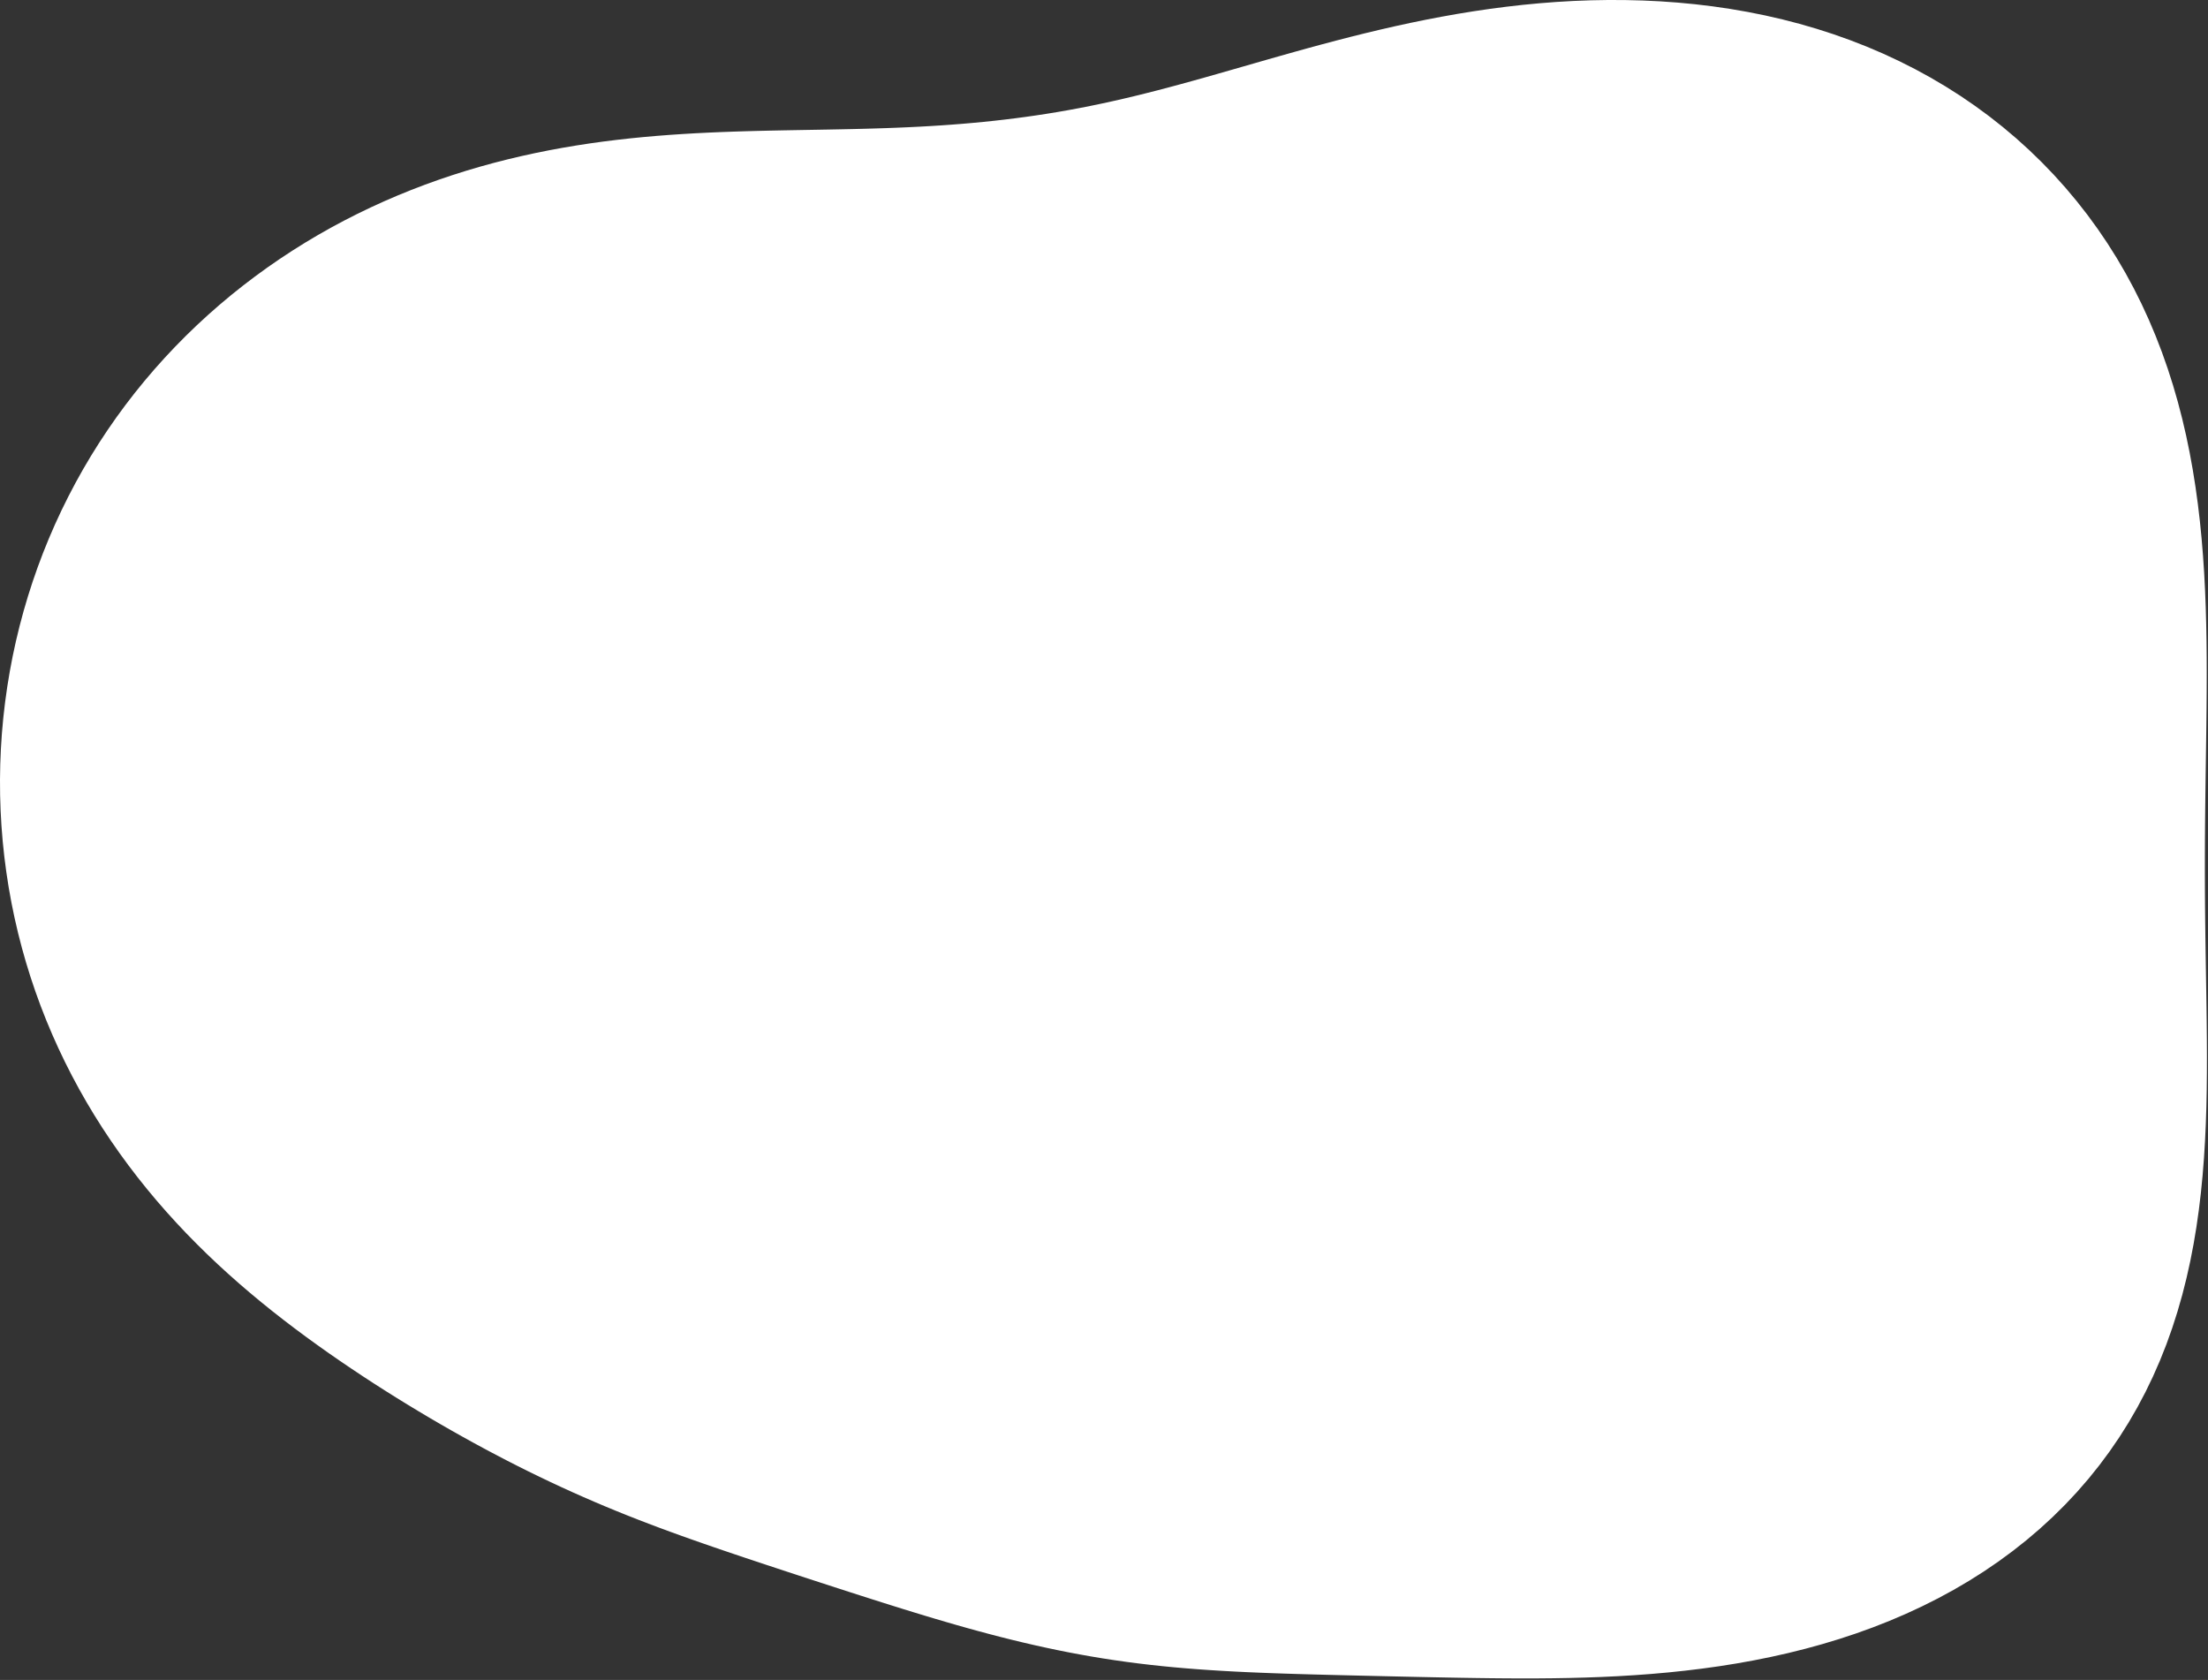 <?xml version="1.0" encoding="UTF-8"?> <svg xmlns="http://www.w3.org/2000/svg" width="464" height="353" viewBox="0 0 464 353" fill="none"><rect x="0" y="0" width="464" height="353" fill="#333333" stroke="none"/> <path fill-rule="evenodd" clip-rule="evenodd" d="M463.345 180.029V180.029L463.343 183.471L463.354 186.914L463.377 190.362L463.412 193.815L463.456 197.275L463.508 200.745L463.565 204.225L463.622 207.718L463.677 211.223L463.724 214.742L463.759 218.275L463.776 221.822L463.768 225.383L463.731 228.957L463.657 232.543L463.54 236.14L463.374 239.745L463.152 243.357L462.867 246.973L462.512 250.589L462.082 254.202L461.57 257.808L460.971 261.404L460.278 264.985L459.487 268.546L458.593 272.083L457.591 275.589L456.479 279.061L455.252 282.493L453.908 285.88L452.446 289.217L450.864 292.497L449.161 295.717L447.338 298.872L445.396 301.956L443.335 304.966L441.159 307.898L438.869 310.748L436.468 313.511L433.959 316.186L431.347 318.768L428.635 321.256L425.827 323.647L422.928 325.938L419.942 328.129L416.876 330.217L413.733 332.203L410.52 334.085L407.241 335.863L403.904 337.538L400.512 339.11L397.073 340.58L393.592 341.949L390.075 343.219L386.527 344.392L382.955 345.47L379.364 346.456L375.758 347.353L372.145 348.163L368.528 348.891L364.913 349.54L361.304 350.114L357.705 350.616L354.122 351.051L350.558 351.424L347.016 351.738L343.499 351.998L340.012 352.208L336.556 352.374L333.134 352.498L329.747 352.587L326.399 352.644L323.09 352.674L319.821 352.68L316.593 352.667L313.407 352.639L310.263 352.599L307.161 352.55L304.099 352.494L301.077 352.434L298.095 352.371L295.15 352.306L292.241 352.241L289.366 352.175L286.525 352.109L283.714 352.043L280.933 351.975L278.179 351.905L275.451 351.832L272.747 351.755L270.066 351.671L267.405 351.579L264.764 351.478L262.141 351.365L259.535 351.239L256.945 351.097L254.37 350.938L251.809 350.76L249.263 350.561L246.73 350.34L244.21 350.095L241.703 349.825L239.209 349.529L236.727 349.206L234.259 348.856L231.803 348.48L229.361 348.076L226.932 347.645L224.516 347.19L222.114 346.709L219.725 346.205L217.35 345.679L214.988 345.132L212.64 344.565L210.304 343.979L207.982 343.376L205.672 342.758L203.374 342.125L201.087 341.479L198.811 340.822L196.546 340.155L194.29 339.479L192.043 338.794L189.803 338.104L187.571 337.407L185.345 336.706L183.125 336.001L180.908 335.292L178.695 334.581L176.484 333.867L174.275 333.151L172.066 332.433L169.857 331.713L167.647 330.99L165.434 330.264L163.218 329.535L161 328.802L158.777 328.064L156.549 327.321L154.317 326.57L152.079 325.812L149.836 325.044L147.587 324.265L145.333 323.474L143.074 322.669L140.809 321.849L138.54 321.012L136.267 320.155L133.991 319.279L131.711 318.381L129.429 317.46L127.144 316.516L124.857 315.547L122.569 314.554L120.278 313.535L117.986 312.491L115.691 311.421L113.395 310.325L111.096 309.202L108.795 308.054L106.491 306.879L104.185 305.678L101.874 304.451L99.56 303.197L97.242 301.916L94.919 300.609L92.591 299.274L90.259 297.912L87.921 296.521L85.579 295.103L83.231 293.655L80.878 292.177L78.52 290.669L76.159 289.129L73.794 287.556L71.427 285.949L69.058 284.308L66.69 282.63L64.324 280.914L61.962 279.159L59.606 277.364L57.26 275.526L54.925 273.644L52.606 271.718L50.304 269.745L48.023 267.725L45.765 265.658L43.534 263.542L41.332 261.377L39.162 259.163L37.027 256.899L34.93 254.586L32.874 252.223L30.862 249.812L28.895 247.351L26.977 244.843L25.11 242.287L23.297 239.685L21.539 237.037L19.839 234.345L18.199 231.61L16.62 228.832L15.106 226.014L13.656 223.157L12.274 220.263L10.96 217.332L9.715 214.367L8.542 211.37L7.441 208.342L6.412 205.285L5.458 202.202L4.579 199.093L3.775 195.962L3.047 192.809L2.397 189.638L1.823 186.449L1.328 183.245L0.91 180.029L0.57 176.801L0.31 173.565L0.128 170.322L0.024 167.074L0 163.823L0.055 160.572L0.189 157.322L0.401 154.076L0.693 150.835L1.064 147.602L1.514 144.379L2.042 141.168L2.648 137.97L3.333 134.789L4.096 131.625L4.936 128.482L5.853 125.361L6.846 122.264L7.915 119.194L9.059 116.151L10.278 113.139L11.571 110.16L12.937 107.214L14.375 104.305L15.883 101.434L17.462 98.602L19.11 95.812L20.825 93.066L22.607 90.365L24.453 87.711L26.363 85.105L28.335 82.549L30.367 80.045L32.457 77.594L34.604 75.196L36.806 72.854L39.062 70.568L41.368 68.339L43.723 66.169L46.125 64.058L48.572 62.008L51.063 60.019L53.594 58.091L56.165 56.225L58.772 54.423L61.414 52.684L64.089 51.009L66.795 49.397L69.529 47.85L72.29 46.368L75.074 44.95L77.88 43.596L80.707 42.306L83.55 41.08L86.409 39.917L89.281 38.817L92.164 37.779L95.055 36.803L97.953 35.886L100.855 35.029L103.759 34.23L106.663 33.488L109.565 32.801L112.462 32.167L115.353 31.585L118.235 31.054L121.107 30.57L123.967 30.132L126.814 29.738L129.644 29.386L132.458 29.072L135.253 28.795L138.028 28.552L140.783 28.34L143.515 28.157L146.223 27.999L148.908 27.865L151.568 27.75L154.204 27.654L156.813 27.572L159.398 27.503L161.956 27.444L164.49 27.392L166.998 27.346L169.481 27.302L171.941 27.26L174.377 27.216L176.79 27.169L179.182 27.118L181.553 27.06L183.904 26.994L186.237 26.919L188.553 26.832L190.853 26.733L193.139 26.622L195.411 26.495L197.673 26.354L199.924 26.195L202.167 26.02L204.403 25.827L206.635 25.614L208.863 25.382L211.089 25.13L213.316 24.856L215.544 24.561L217.777 24.242L220.015 23.9L222.261 23.532L224.516 23.139L226.783 22.719L229.064 22.271L231.361 21.796L233.676 21.292L236.012 20.761L238.37 20.201L240.753 19.613L243.163 18.999L245.603 18.359L248.073 17.695L250.577 17.006L253.116 16.297L255.692 15.567L258.307 14.819L260.963 14.057L263.66 13.281L266.401 12.495L269.186 11.703L272.016 10.906L274.893 10.108L277.817 9.314L280.788 8.526L283.806 7.748L286.872 6.984L289.986 6.239L293.146 5.515L296.352 4.818L299.604 4.151L302.9 3.519L306.239 2.925L309.619 2.375L313.039 1.872L316.497 1.42L319.989 1.023L323.515 0.685L327.071 0.41L330.655 0.202L334.264 0.064L337.894 0L341.543 0.013L345.206 0.105L348.881 0.281L352.563 0.544L356.249 0.895L359.933 1.338L363.612 1.876L367.282 2.511L370.937 3.244L374.573 4.078L378.185 5.015L381.769 6.055L385.32 7.2L388.833 8.45L392.303 9.806L395.726 11.268L399.098 12.836L402.413 14.509L405.668 16.287L408.859 18.169L411.981 20.152L415.03 22.237L418.003 24.42L420.897 26.7L423.708 29.075L426.433 31.542L429.069 34.098L431.614 36.74L434.064 39.466L436.419 42.273L438.675 45.156L440.83 48.114L442.883 51.141L444.833 54.236L446.677 57.394L448.416 60.611L450.048 63.883L451.575 67.207L452.996 70.577L454.314 73.99L455.529 77.441L456.643 80.926L457.659 84.441L458.579 87.98L459.407 91.542L460.146 95.12L460.8 98.712L461.373 102.314L461.87 105.922L462.296 109.533L462.654 113.145L462.95 116.754L463.19 120.358L463.378 123.956L463.52 127.544L463.621 131.123L463.687 134.69L463.722 138.245L463.731 141.787L463.719 145.317L463.692 148.833L463.653 152.336L463.607 155.828L463.556 159.308L463.506 162.778L463.459 166.24L463.417 169.694L463.383 173.142L463.358 176.587L463.345 180.029" fill="white"></path> </svg> 